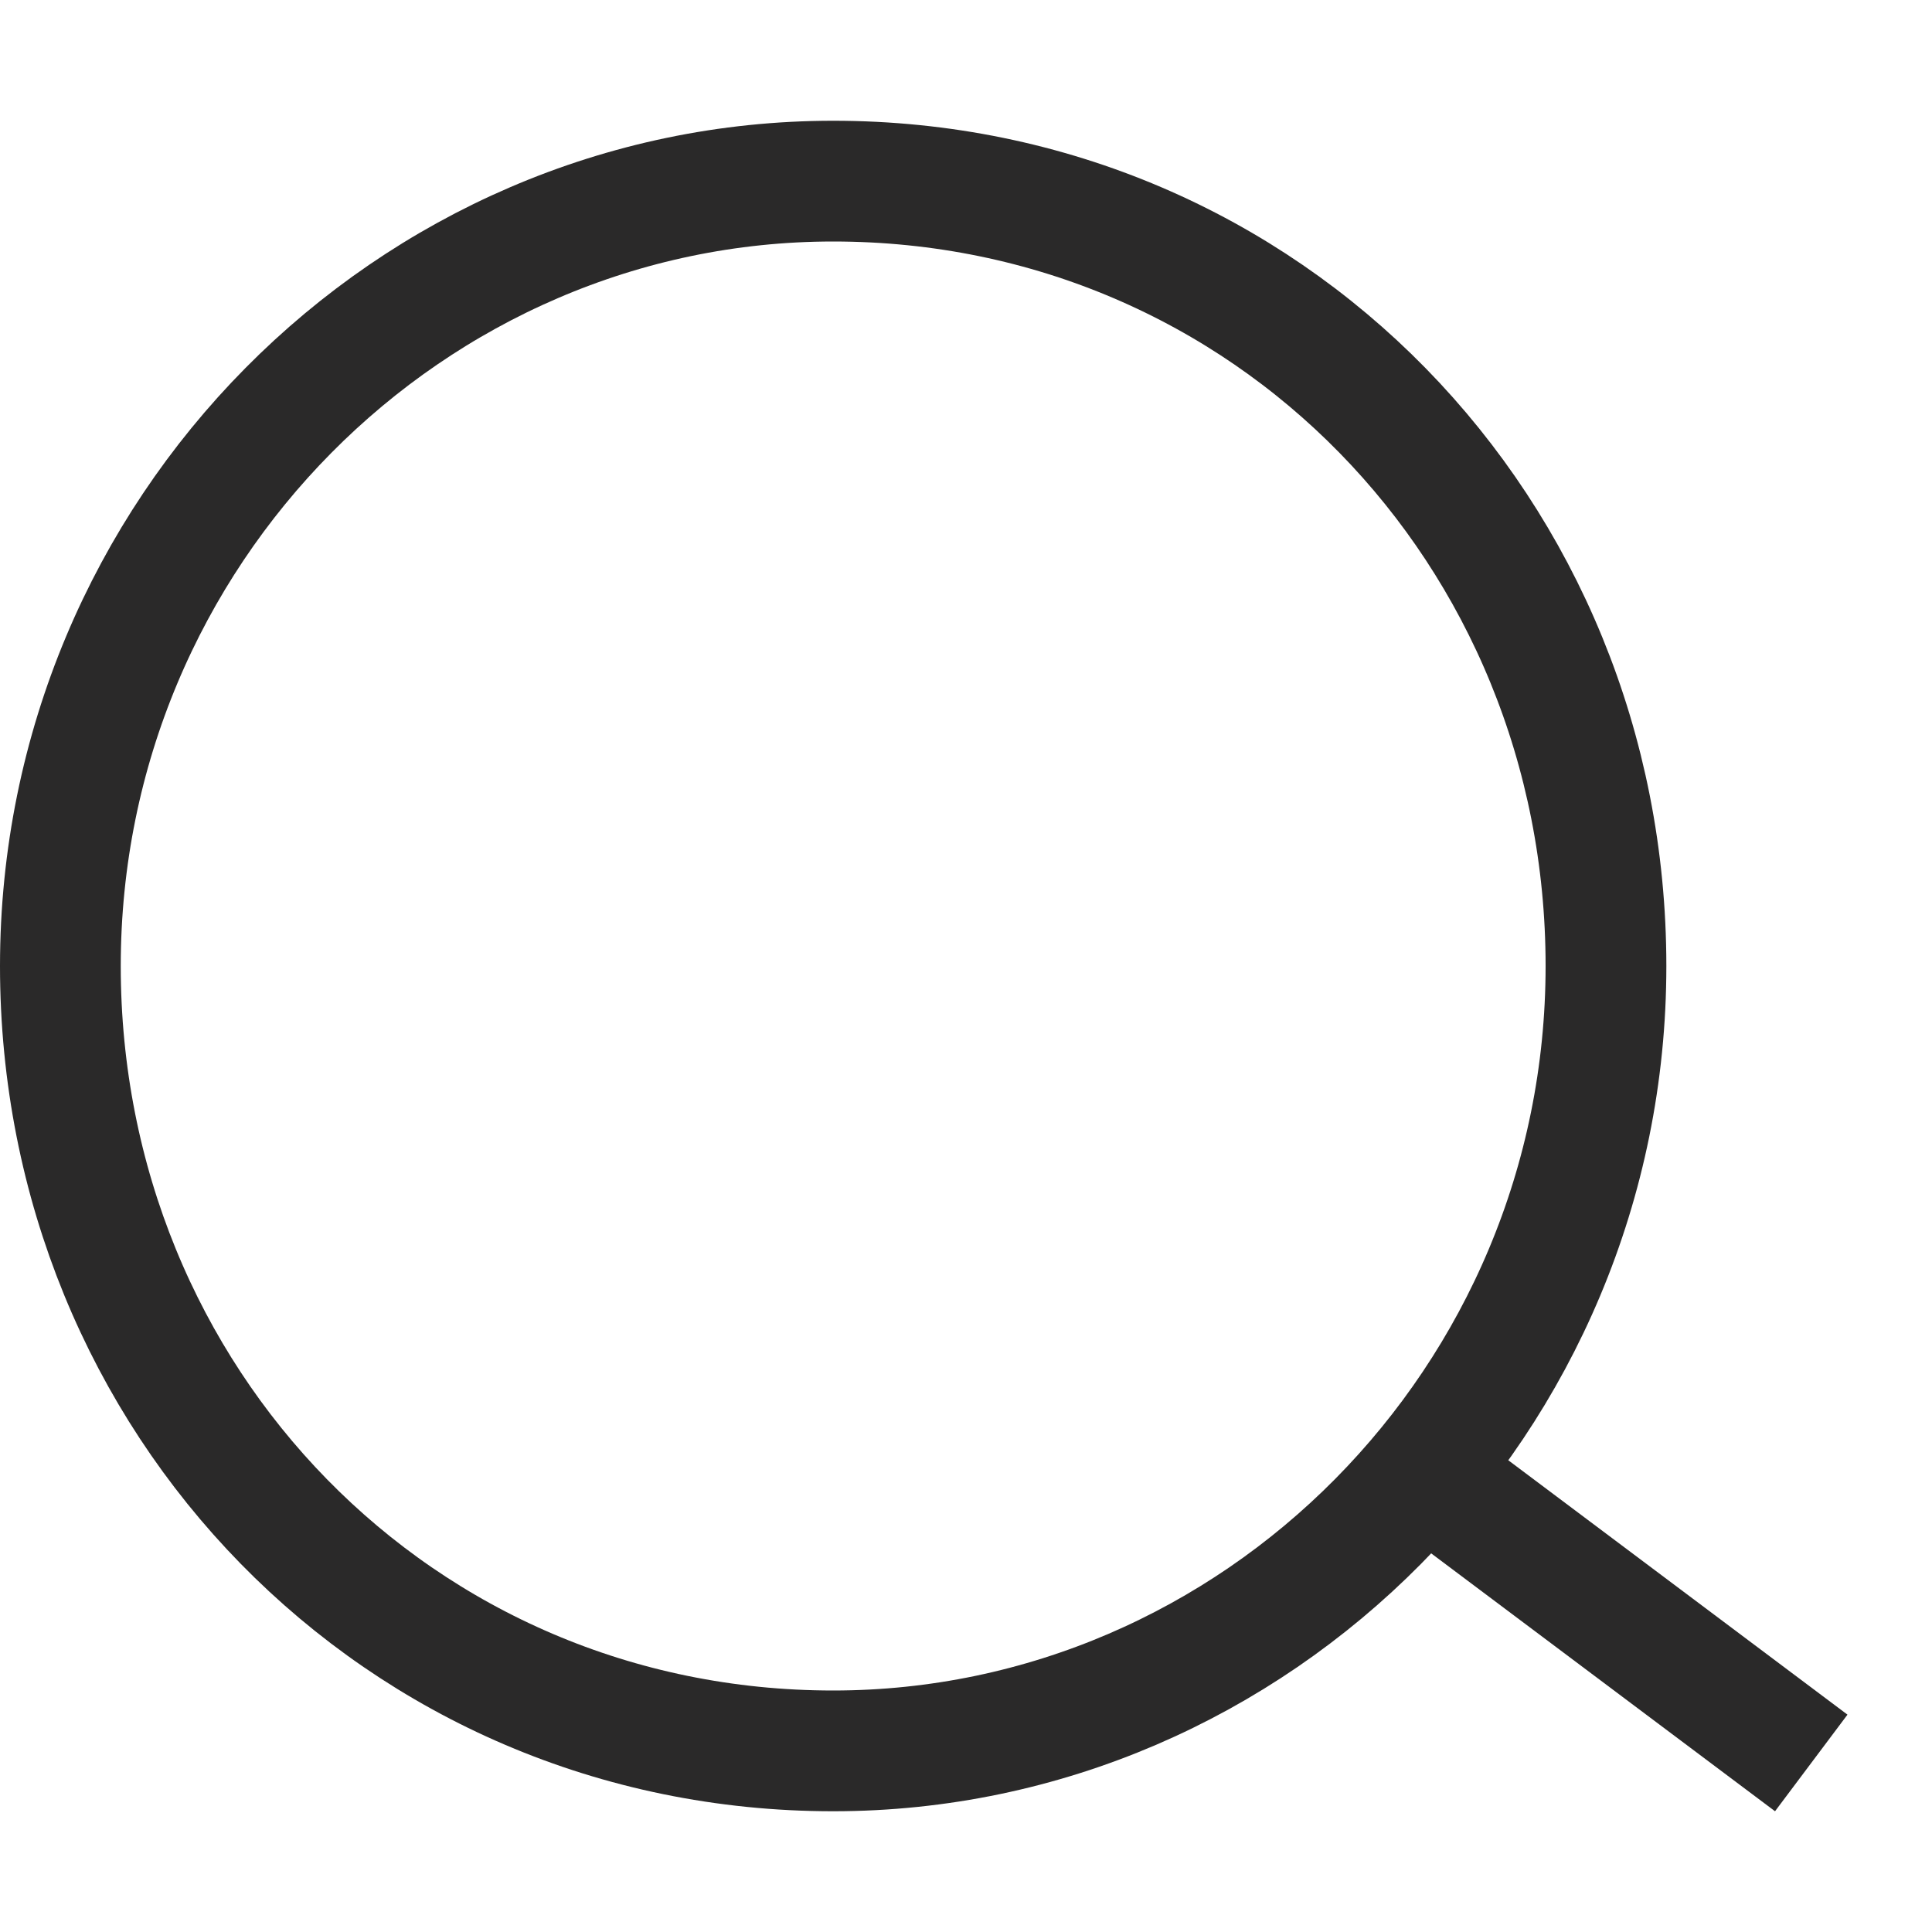 <svg viewBox="0 0 16 16" xmlns="http://www.w3.org/2000/svg"><g fill="none" stroke="#2a2929"><path d="m6.9 1.5c3.6 0 6.4 2.9 6.4 6.5s-2.9 6.5-6.4 6.5c-3.6 0-6.4-2.9-6.4-6.5s2.9-6.5 6.4-6.5z"/><path d="m15 14.6-3.2-2.4"/></g></svg>